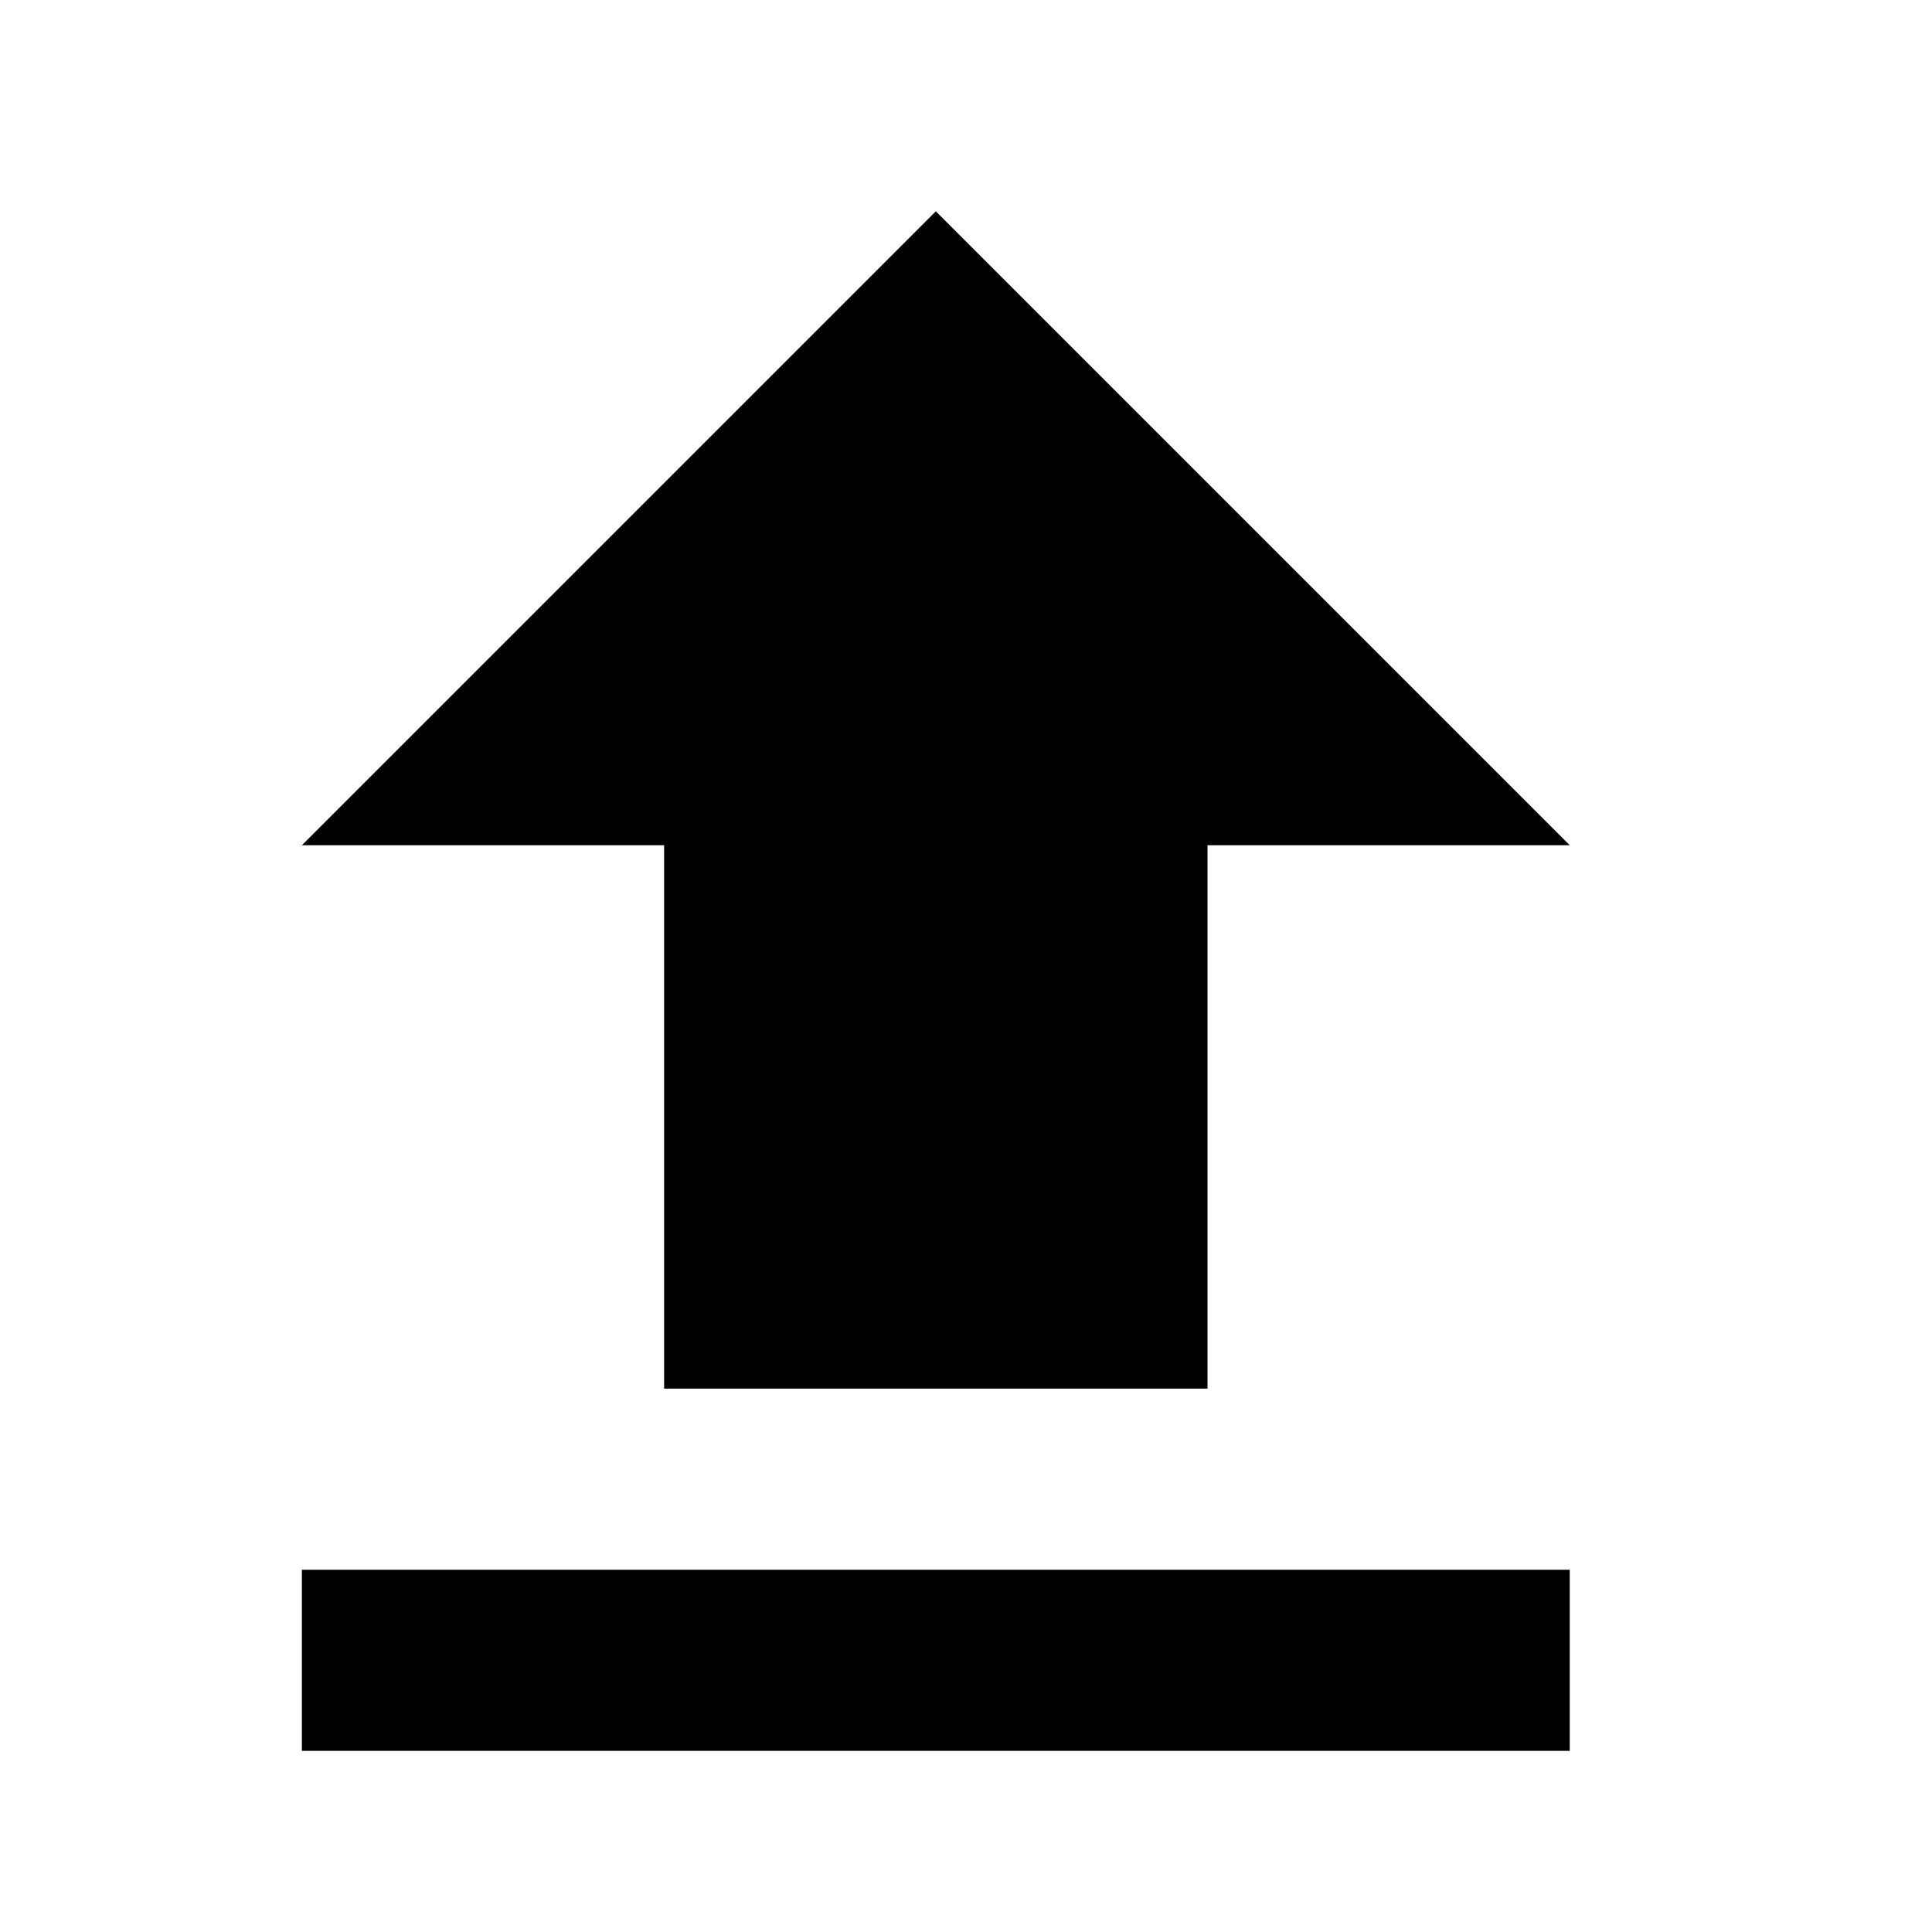 <?xml version="1.0" encoding="utf-8"?>
<!-- Generator: Adobe Illustrator 19.2.1, SVG Export Plug-In . SVG Version: 6.00 Build 0)  -->
<svg version="1.1" id="Layer_1" xmlns="http://www.w3.org/2000/svg" xmlns:xlink="http://www.w3.org/1999/xlink" x="0px" y="0px"
	 viewBox="0 0 32 32" style="enable-background:new 0 0 32 32;" xml:space="preserve">
<g id="_x36_._Upload_x5F_image">
	<path id="XMLID_14_" d="M11,23h9v-9h6L15.5,3.5L5,14h6V23z M5,26h21v3H5V26z"/>
</g>
</svg>
